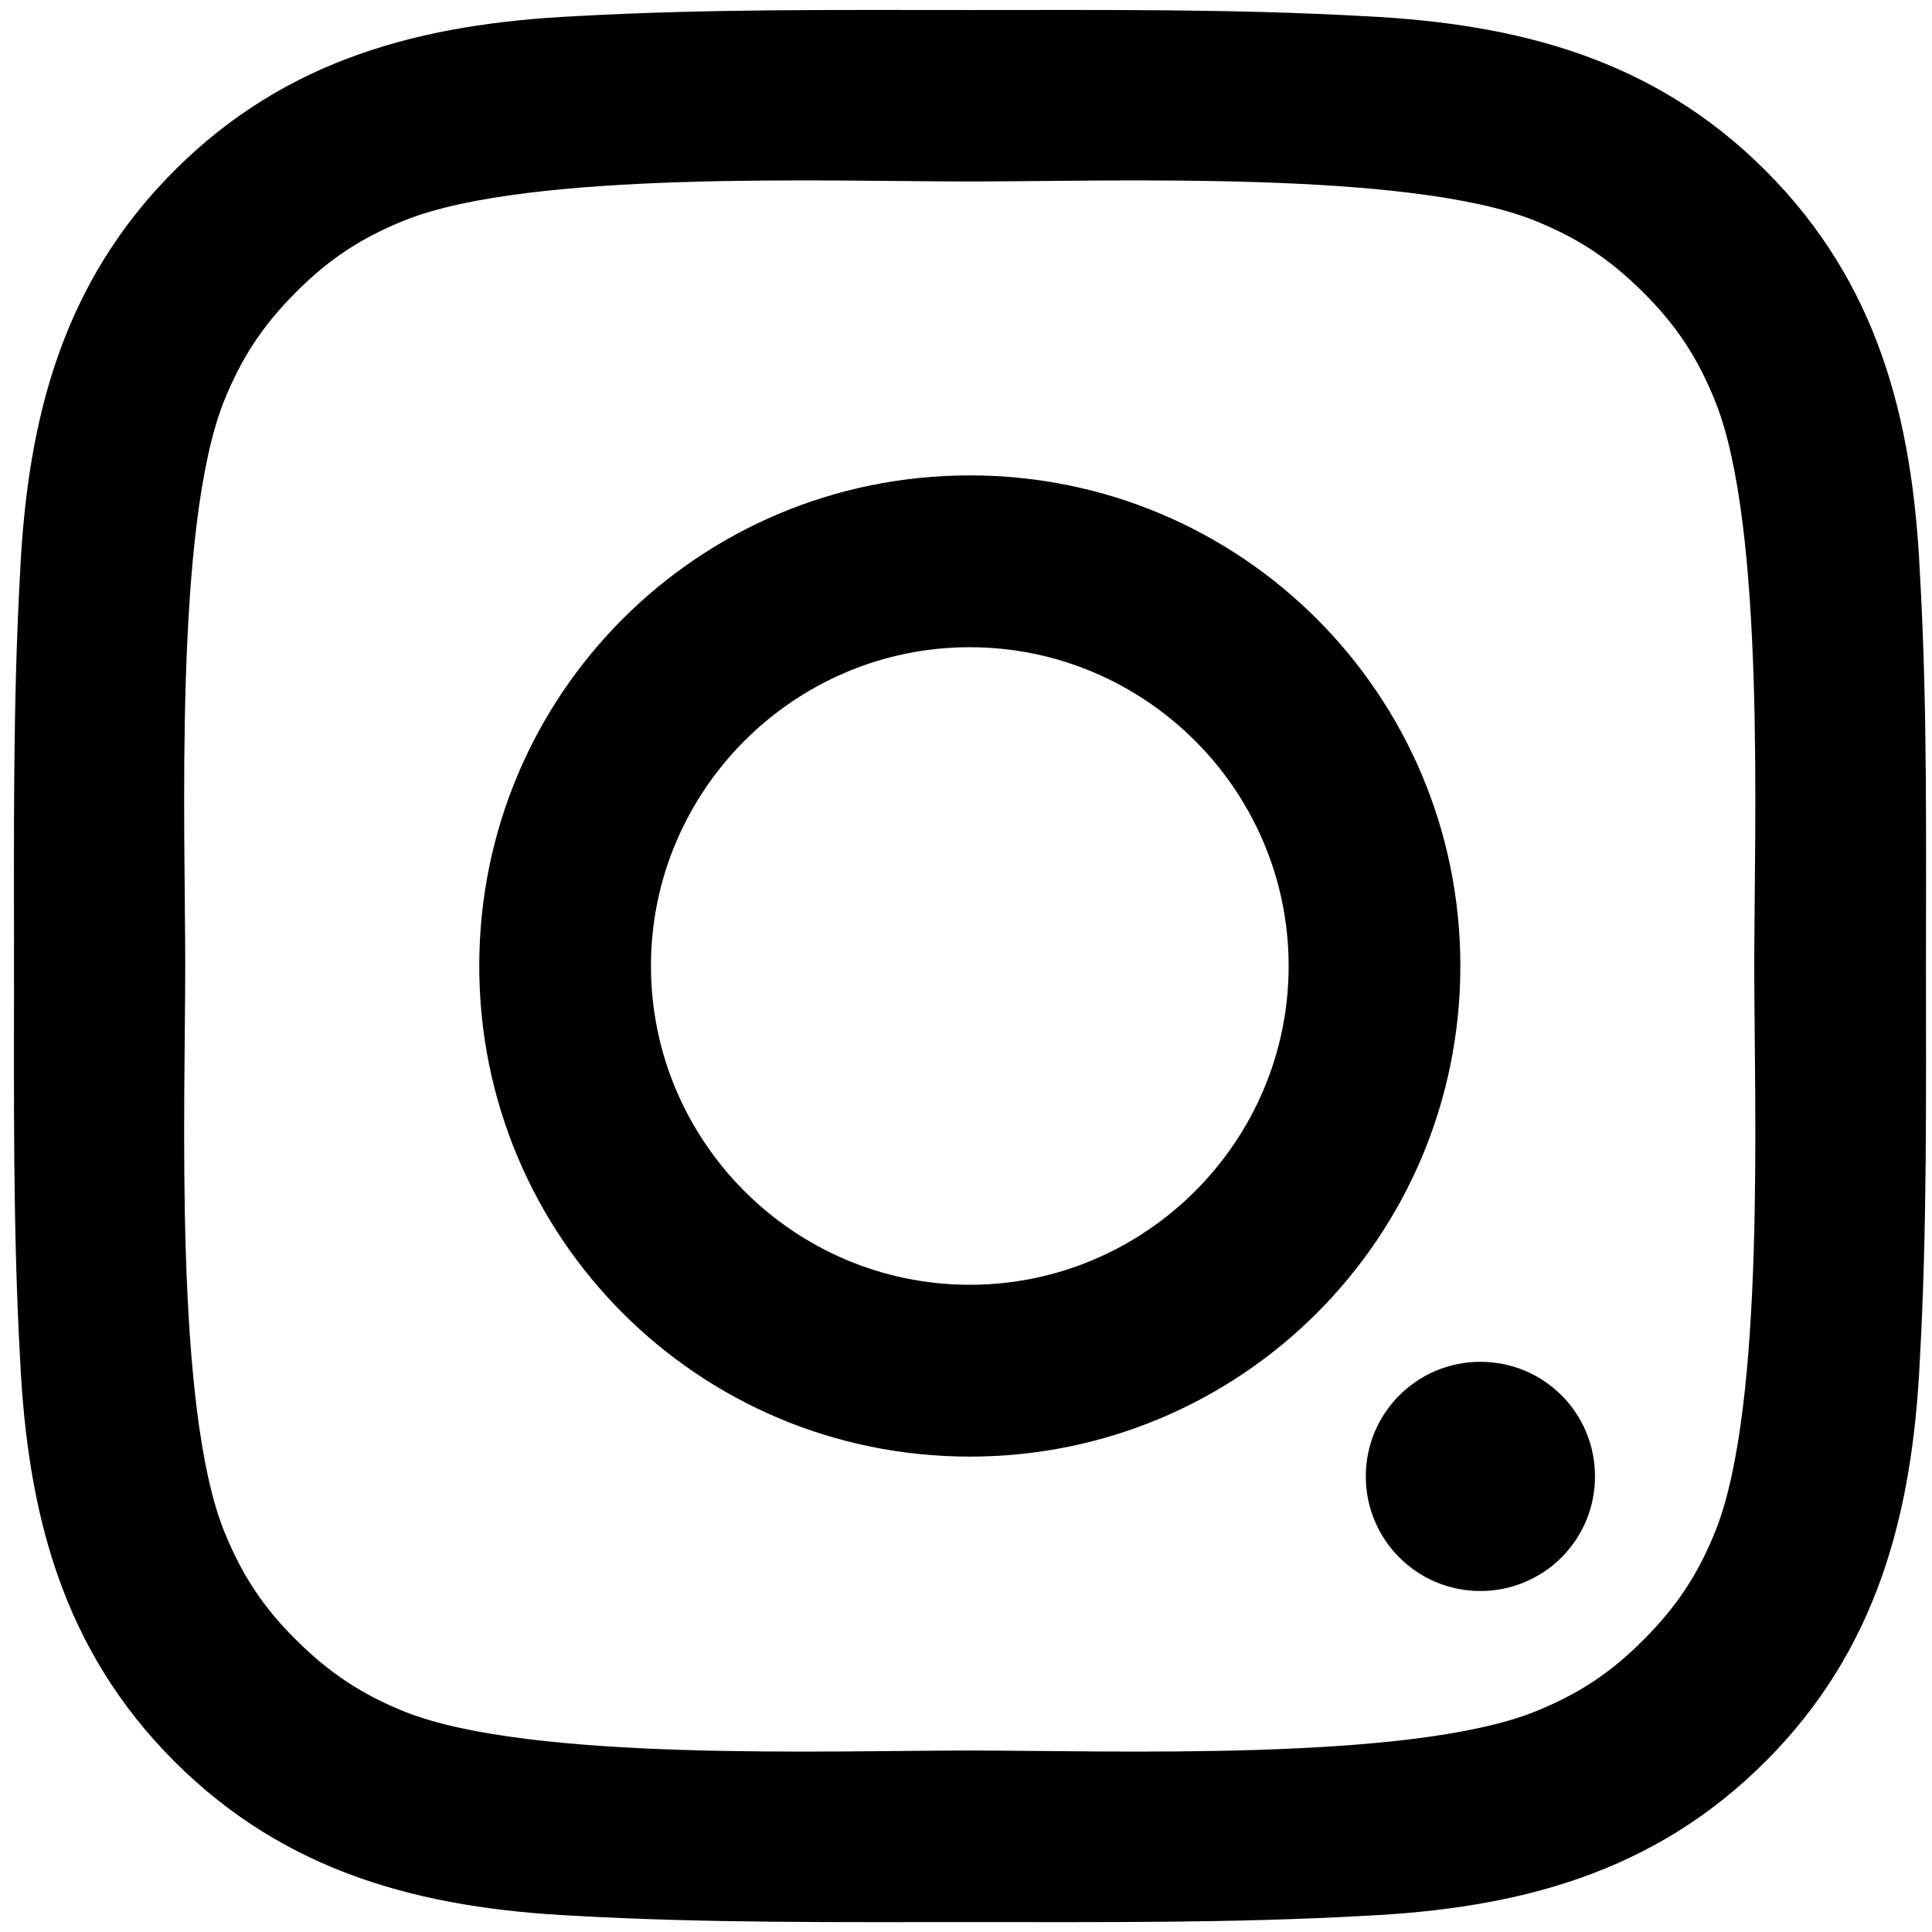 <svg viewBox="0 0 16 16" fill="none" xmlns="http://www.w3.org/2000/svg">
<path d="M8.031 12.063C5.783 12.063 3.969 10.248 3.969 8C3.969 5.752 5.783 3.937 8.031 3.937C10.279 3.937 12.094 5.752 12.094 8C12.094 10.248 10.279 12.063 8.031 12.063ZM8.031 5.36C6.577 5.36 5.391 6.546 5.391 8C5.391 9.454 6.577 10.64 8.031 10.64C9.485 10.64 10.672 9.454 10.672 8C10.672 6.546 9.485 5.36 8.031 5.36ZM12.26 13.176C11.735 13.176 11.311 12.752 11.311 12.227C11.311 11.702 11.735 11.278 12.26 11.278C12.785 11.278 13.209 11.7 13.209 12.227C13.209 12.352 13.185 12.475 13.137 12.591C13.089 12.706 13.02 12.81 12.931 12.899C12.843 12.987 12.739 13.056 12.623 13.104C12.508 13.152 12.385 13.176 12.26 13.176ZM15.95 8C15.95 9.093 15.96 10.177 15.899 11.268C15.838 12.536 15.548 13.661 14.621 14.588C13.692 15.517 12.569 15.805 11.302 15.866C10.208 15.927 9.125 15.918 8.033 15.918C6.94 15.918 5.856 15.927 4.765 15.866C3.497 15.805 2.372 15.515 1.445 14.588C0.516 13.659 0.229 12.536 0.167 11.268C0.106 10.175 0.116 9.092 0.116 8C0.116 6.909 0.106 5.823 0.167 4.732C0.229 3.464 0.518 2.339 1.445 1.412C2.374 0.483 3.497 0.196 4.765 0.134C5.858 0.073 6.942 0.083 8.033 0.083C9.127 0.083 10.21 0.073 11.302 0.134C12.569 0.196 13.694 0.485 14.621 1.412C15.55 2.341 15.838 3.464 15.899 4.732C15.962 5.823 15.95 6.907 15.95 8ZM14.207 3.329C14.063 2.969 13.888 2.699 13.609 2.422C13.33 2.143 13.062 1.968 12.702 1.824C11.66 1.41 9.186 1.503 8.031 1.503C6.876 1.503 4.4 1.41 3.358 1.822C2.998 1.966 2.729 2.141 2.451 2.42C2.172 2.699 1.998 2.967 1.853 3.327C1.441 4.371 1.534 6.845 1.534 8C1.534 9.155 1.441 11.631 1.853 12.673C1.998 13.033 2.172 13.303 2.451 13.58C2.73 13.857 2.998 14.034 3.358 14.178C4.4 14.59 6.876 14.497 8.031 14.497C9.186 14.497 11.662 14.59 12.704 14.178C13.064 14.034 13.334 13.859 13.611 13.58C13.89 13.301 14.065 13.033 14.209 12.673C14.621 11.631 14.528 9.155 14.528 8C14.528 6.845 14.621 4.371 14.207 3.329Z" fill="currentColor"/>
</svg>
